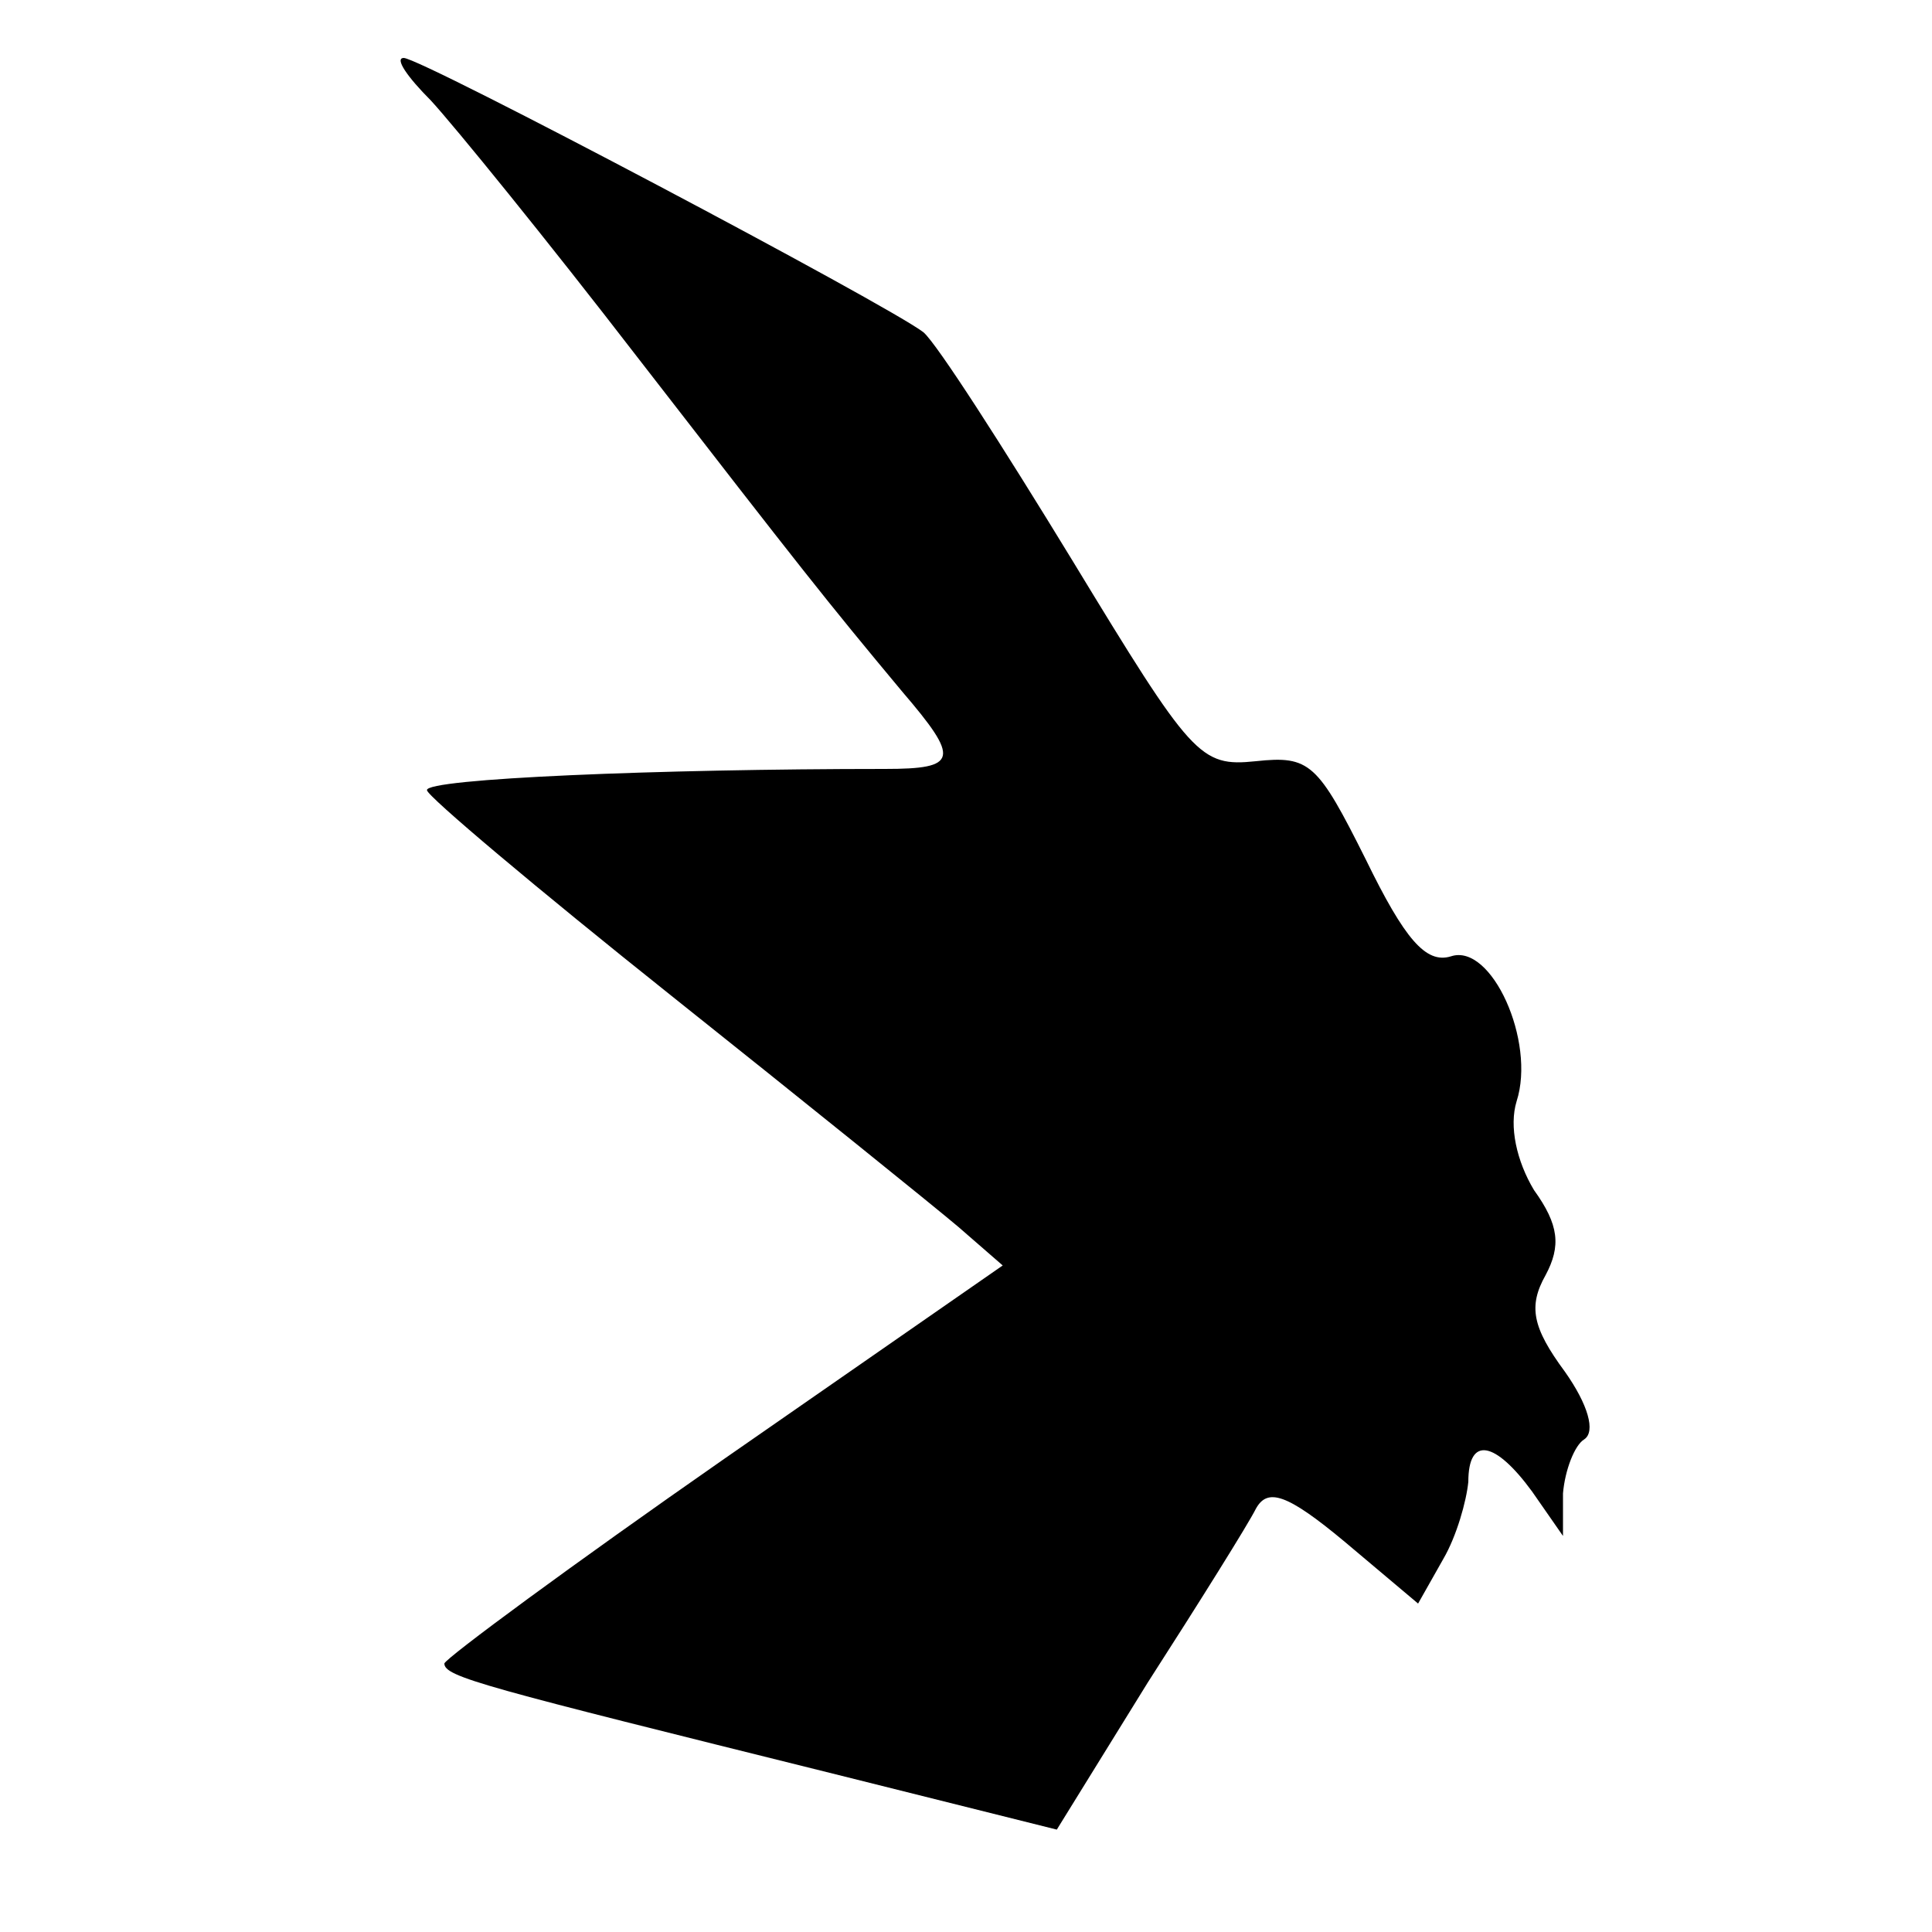 <?xml version="1.0" standalone="no"?>
<!DOCTYPE svg PUBLIC "-//W3C//DTD SVG 20010904//EN"
 "http://www.w3.org/TR/2001/REC-SVG-20010904/DTD/svg10.dtd">
<svg version="1.0" xmlns="http://www.w3.org/2000/svg"
 width="100pt" height="100pt" viewBox="0 0 100 100"
 preserveAspectRatio="xMidYMid meet">
<g transform="translate(0,100) scale(0.1,-0.1)"
fill="#000000" stroke="none">
<path d="M223 948 c12 -13 60 -72 107 -133 86 -111 97 -125 137 -173 30 -35
29 -40 -9 -40 -117 0 -238 -5 -237 -11 0 -3 57 -51 126 -106 69 -55 136 -109
149 -120 l23 -20 -144 -100 c-79 -55 -144 -103 -145 -106 0 -7 20 -12 201 -57
l116 -29 47 76 c27 42 52 82 56 90 6 11 16 8 46 -17 l38 -32 13 23 c7 12 12
30 13 40 0 24 14 21 33 -5 l16 -23 0 22 c1 12 6 25 11 28 6 4 2 18 -10 35 -17
23 -19 34 -10 50 8 15 7 26 -6 44 -9 15 -13 33 -9 46 10 31 -13 82 -34 75 -13
-4 -24 9 -44 50 -25 50 -29 54 -57 51 -29 -3 -33 2 -95 104 -36 59 -70 112
-77 118 -18 14 -260 142 -269 142 -5 0 2 -10 14 -22z"/>
</g>
</svg>
